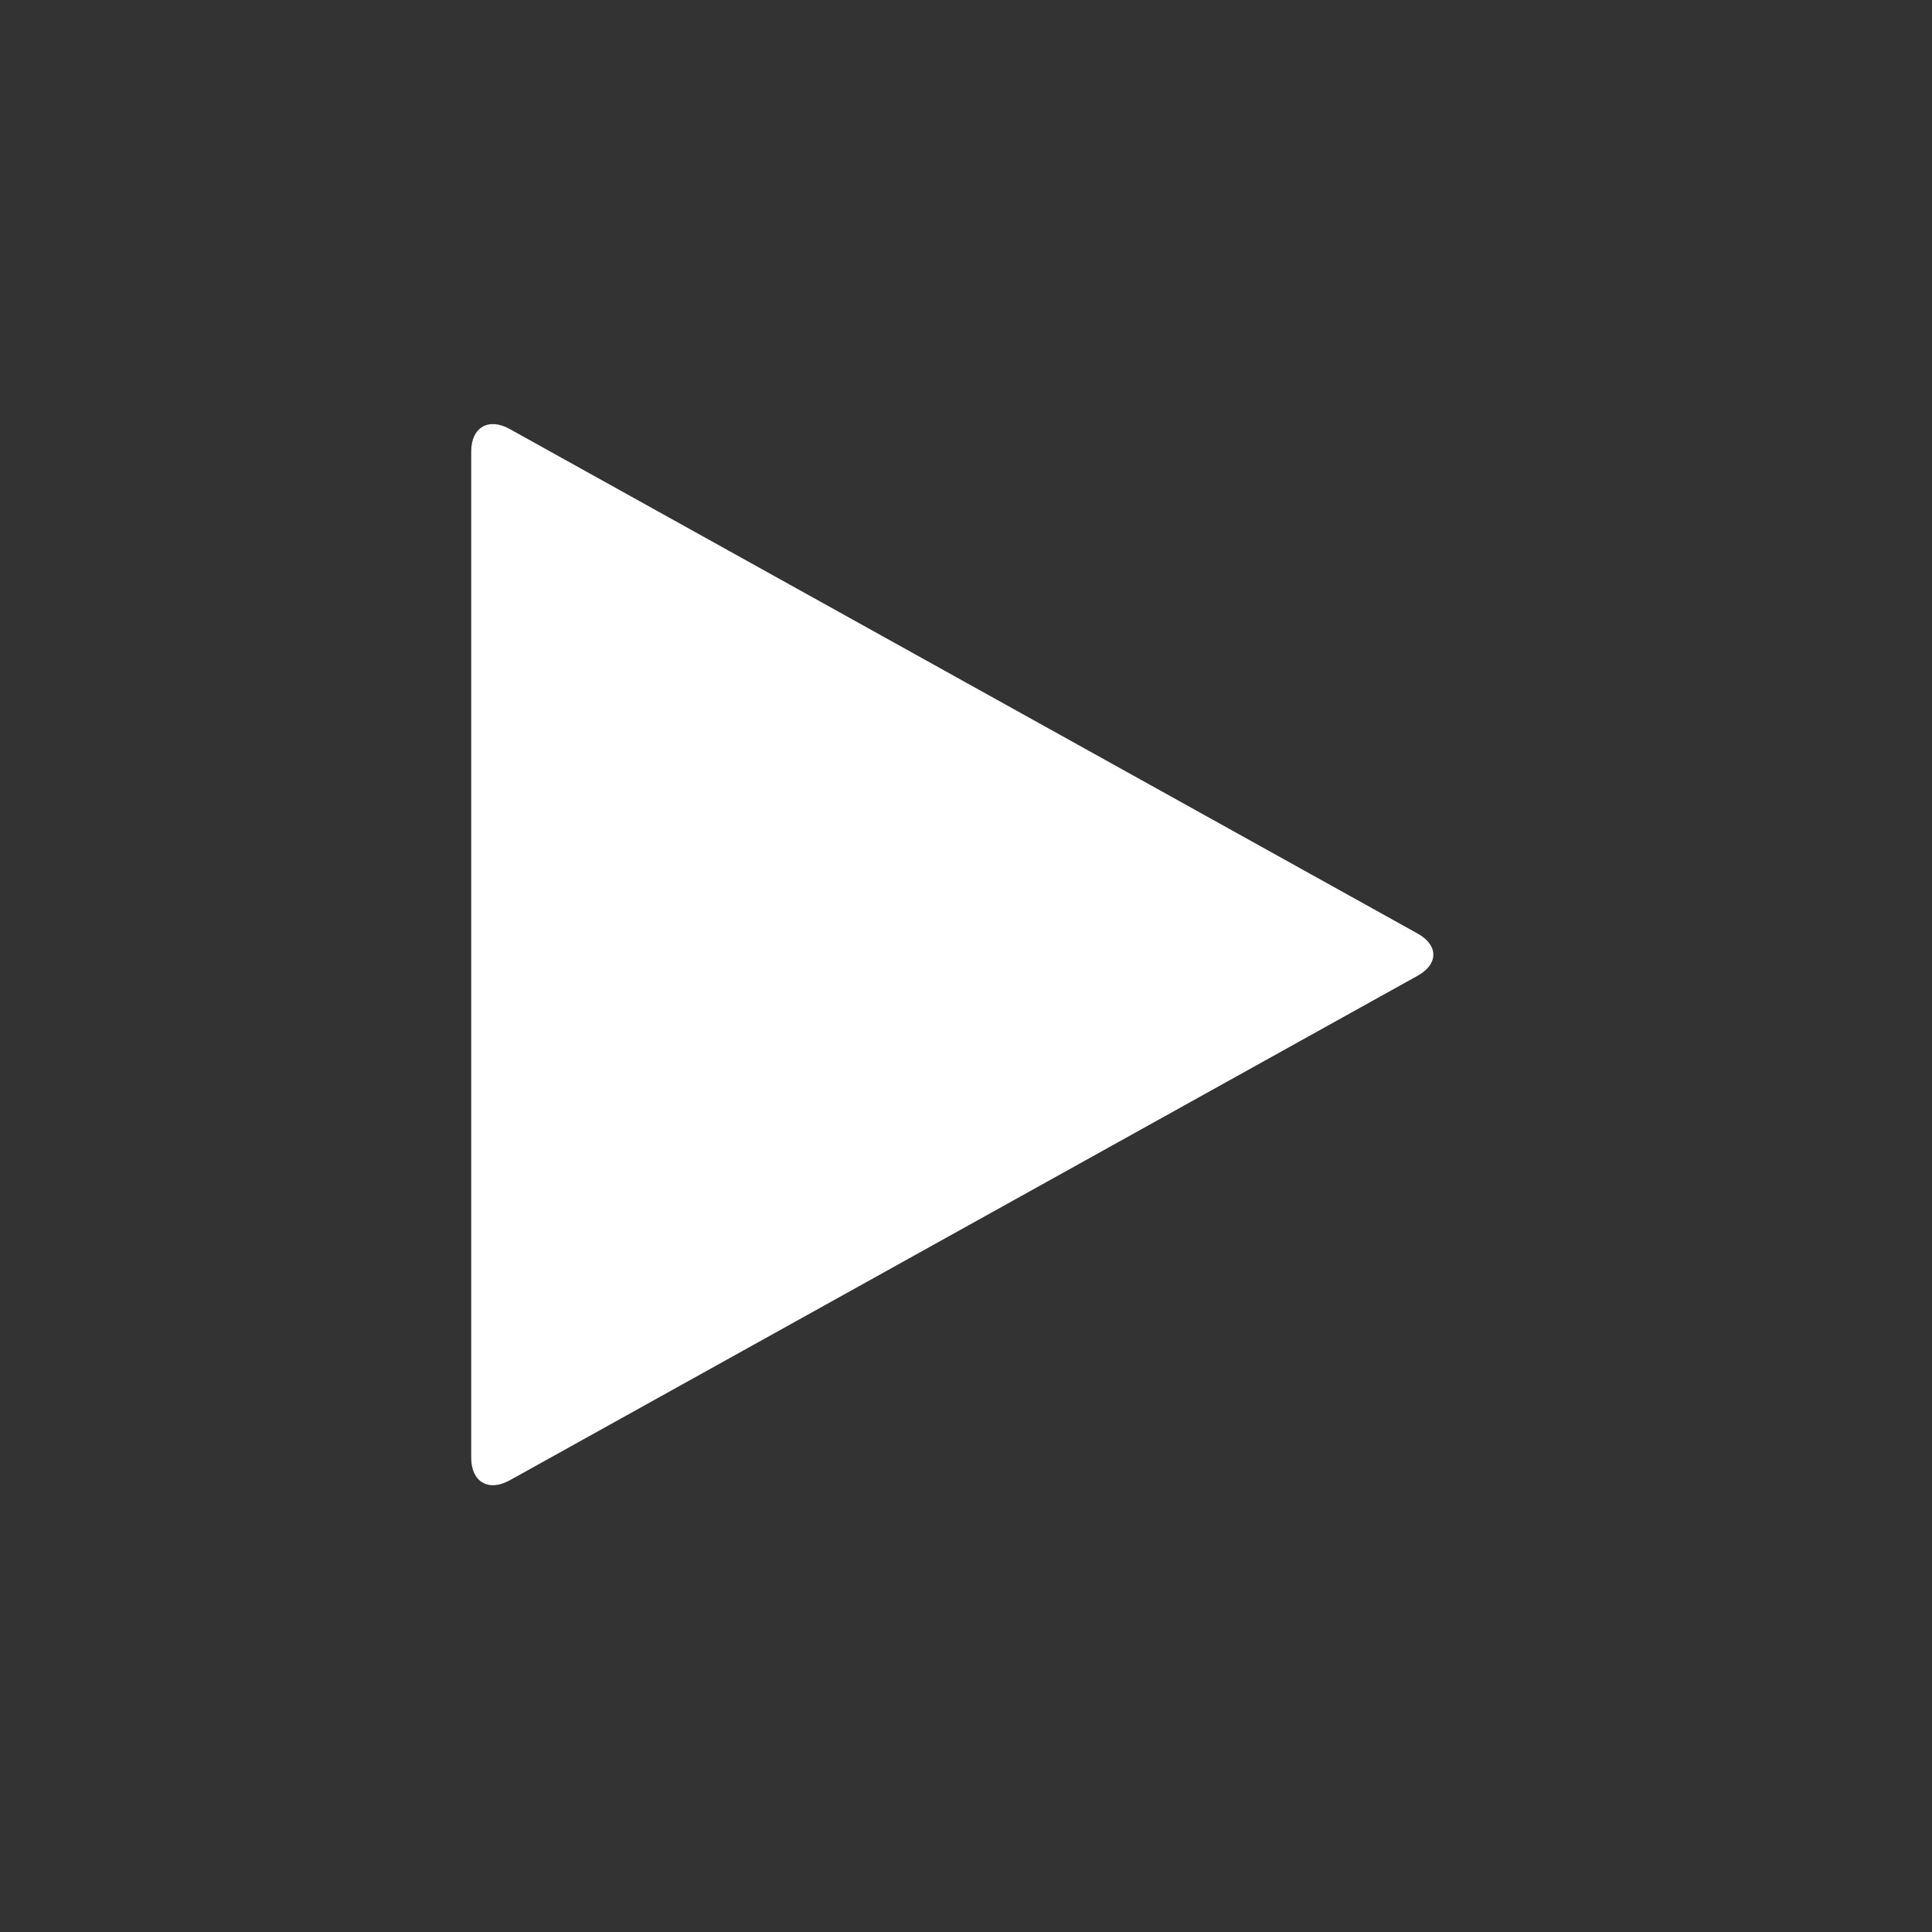 <svg width="41" height="41" fill="none" xmlns="http://www.w3.org/2000/svg"><rect width="100%" height="100%" fill="#333333" stroke="none"/><path d="M30.08 20.709c.45-.247.45-.653 0-.9L10.813 9.102c-.45-.247-.813-.03-.813.479v21.357c0 .508.363.725.813.479L30.08 20.709z" fill="#fff"/></svg>